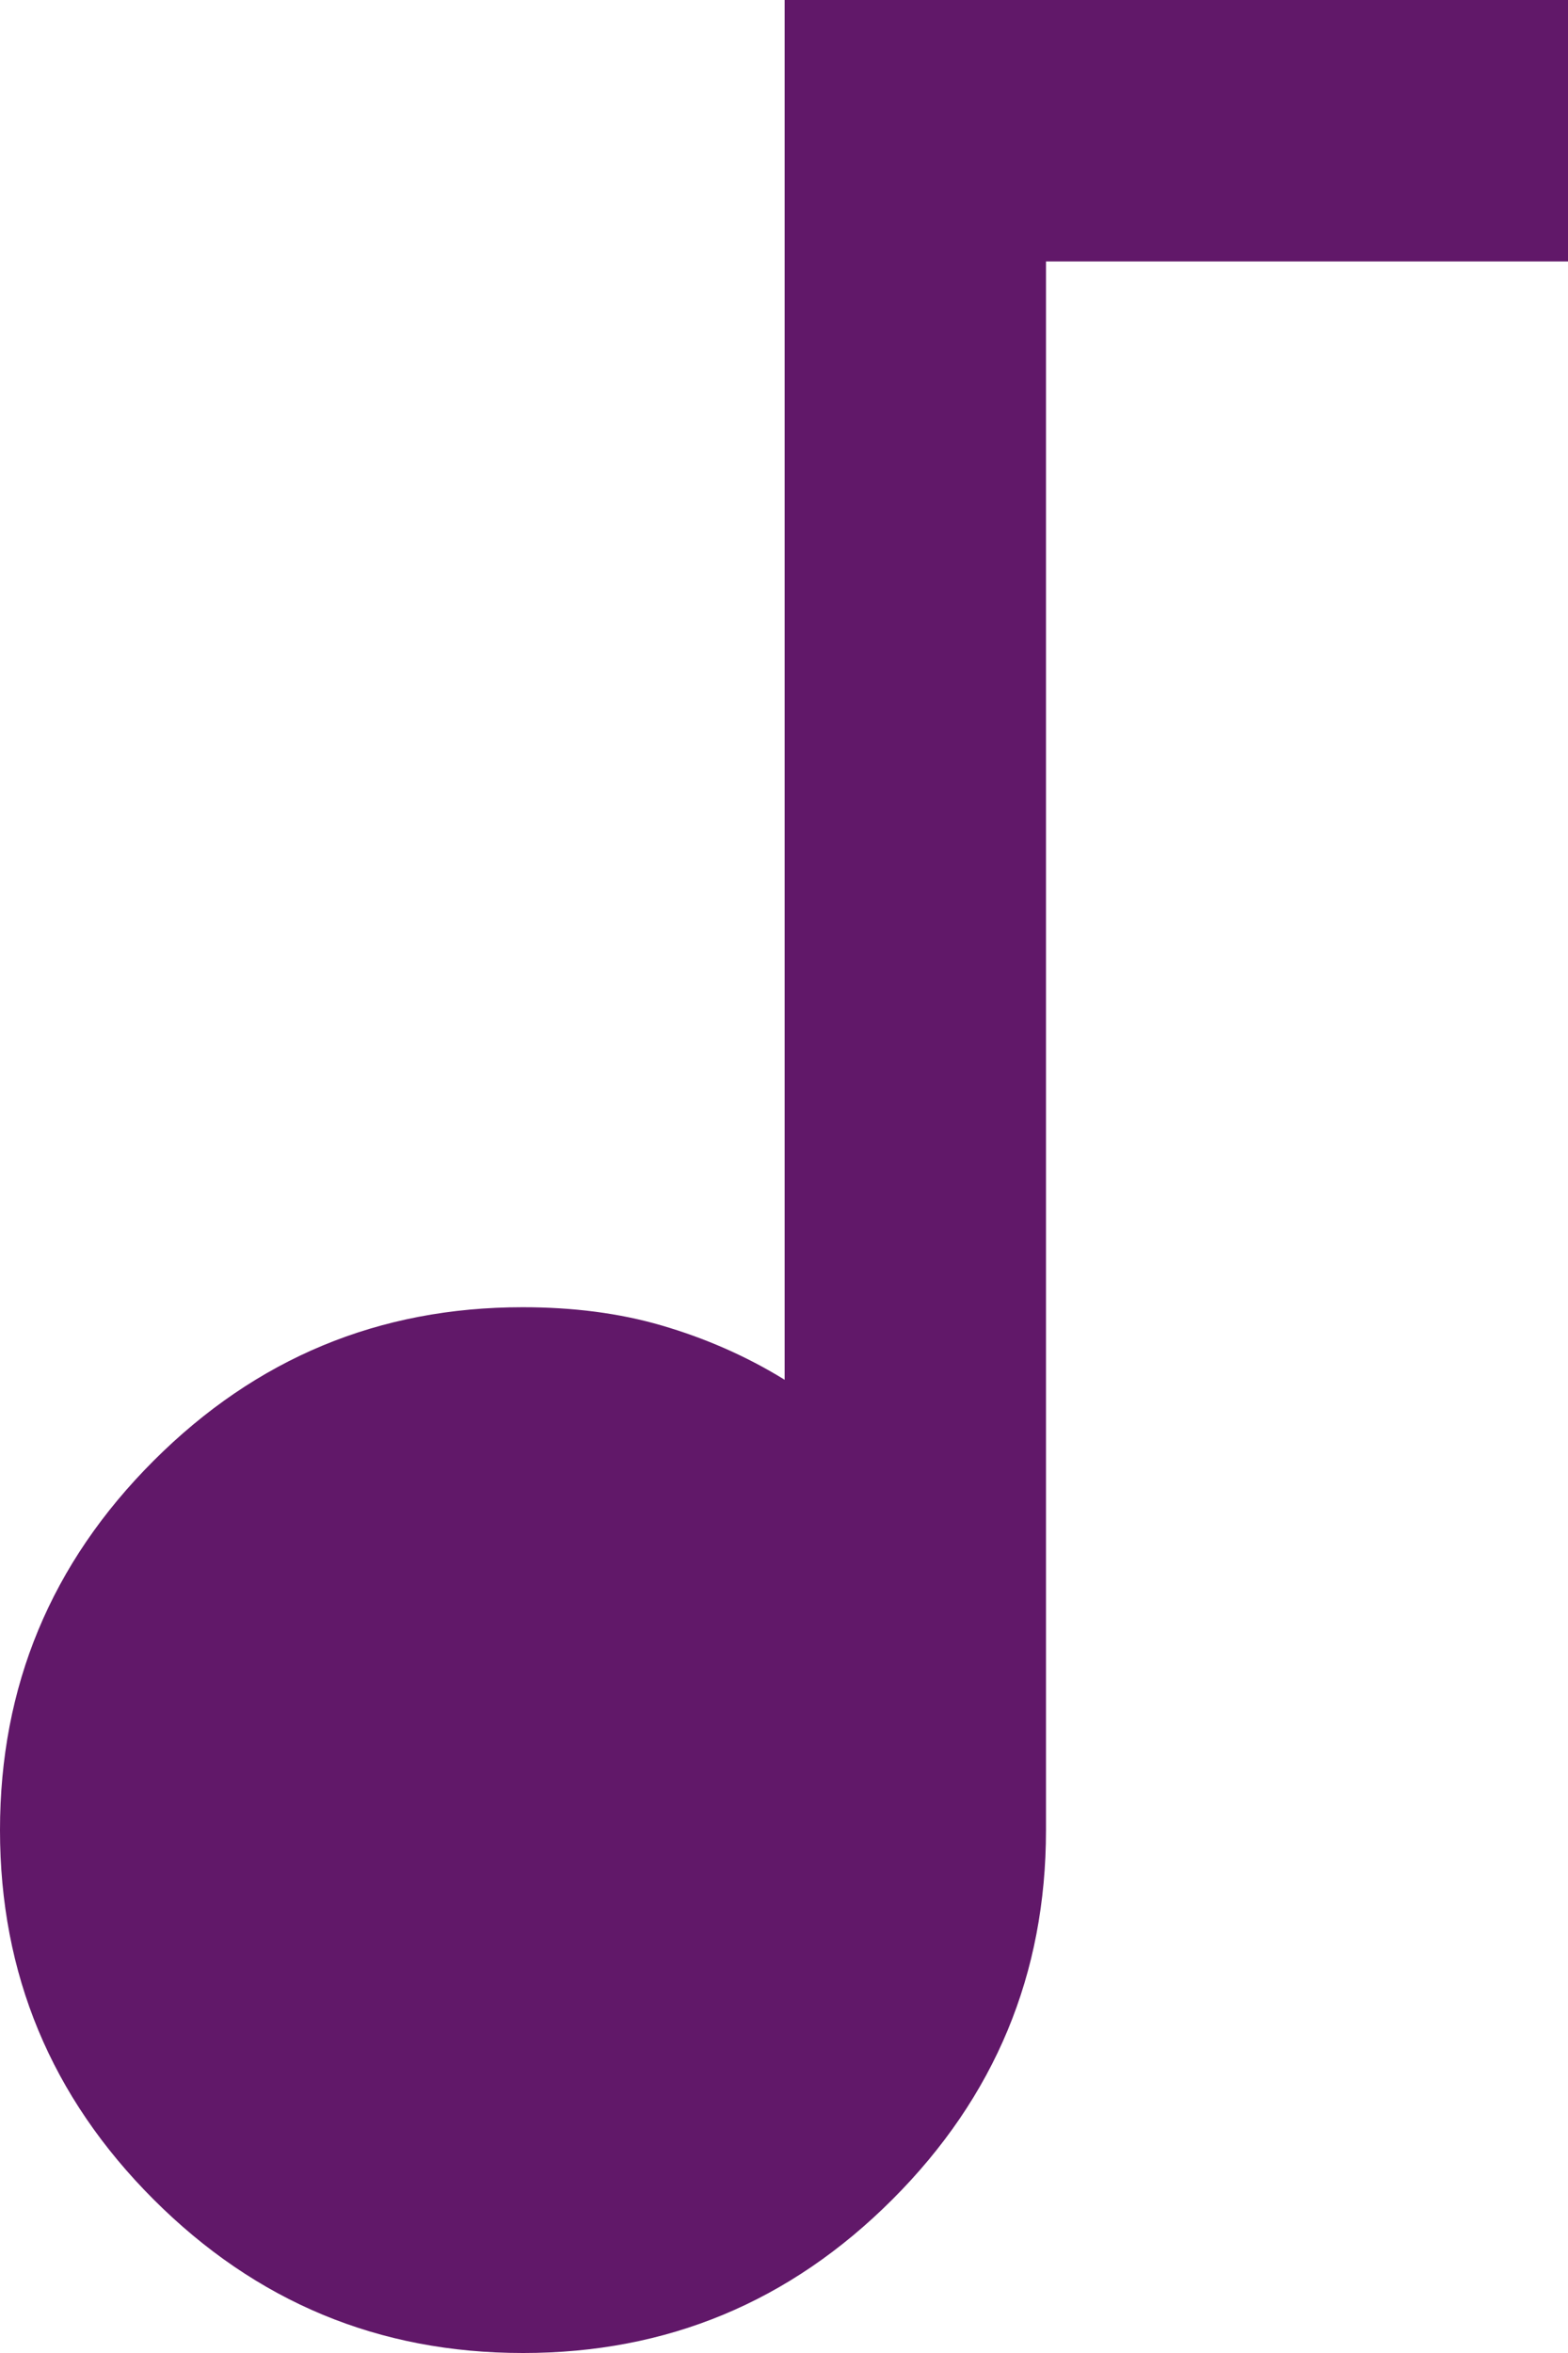 <?xml version="1.0" encoding="UTF-8"?>
<svg id="Layer_2" data-name="Layer 2" xmlns="http://www.w3.org/2000/svg" viewBox="0 0 24 36">
  <defs>
    <style>
      .cls-1 {
        fill: #611869;
        stroke-width: 0px;
      }
    </style>
  </defs>
  <g id="Layer_2-2" data-name="Layer 2">
    <path class="cls-1" d="m8,36c-2.2,0-4.08-.78-5.65-2.35-1.57-1.57-2.35-3.45-2.35-5.65s.78-4.08,2.35-5.65c1.57-1.57,3.45-2.35,5.65-2.35.77,0,1.48.09,2.13.28s1.28.46,1.88.83V0h12v4h-8v24c0,2.2-.78,4.08-2.35,5.65-1.57,1.57-3.45,2.35-5.65,2.35Z"/>
  </g>
</svg>